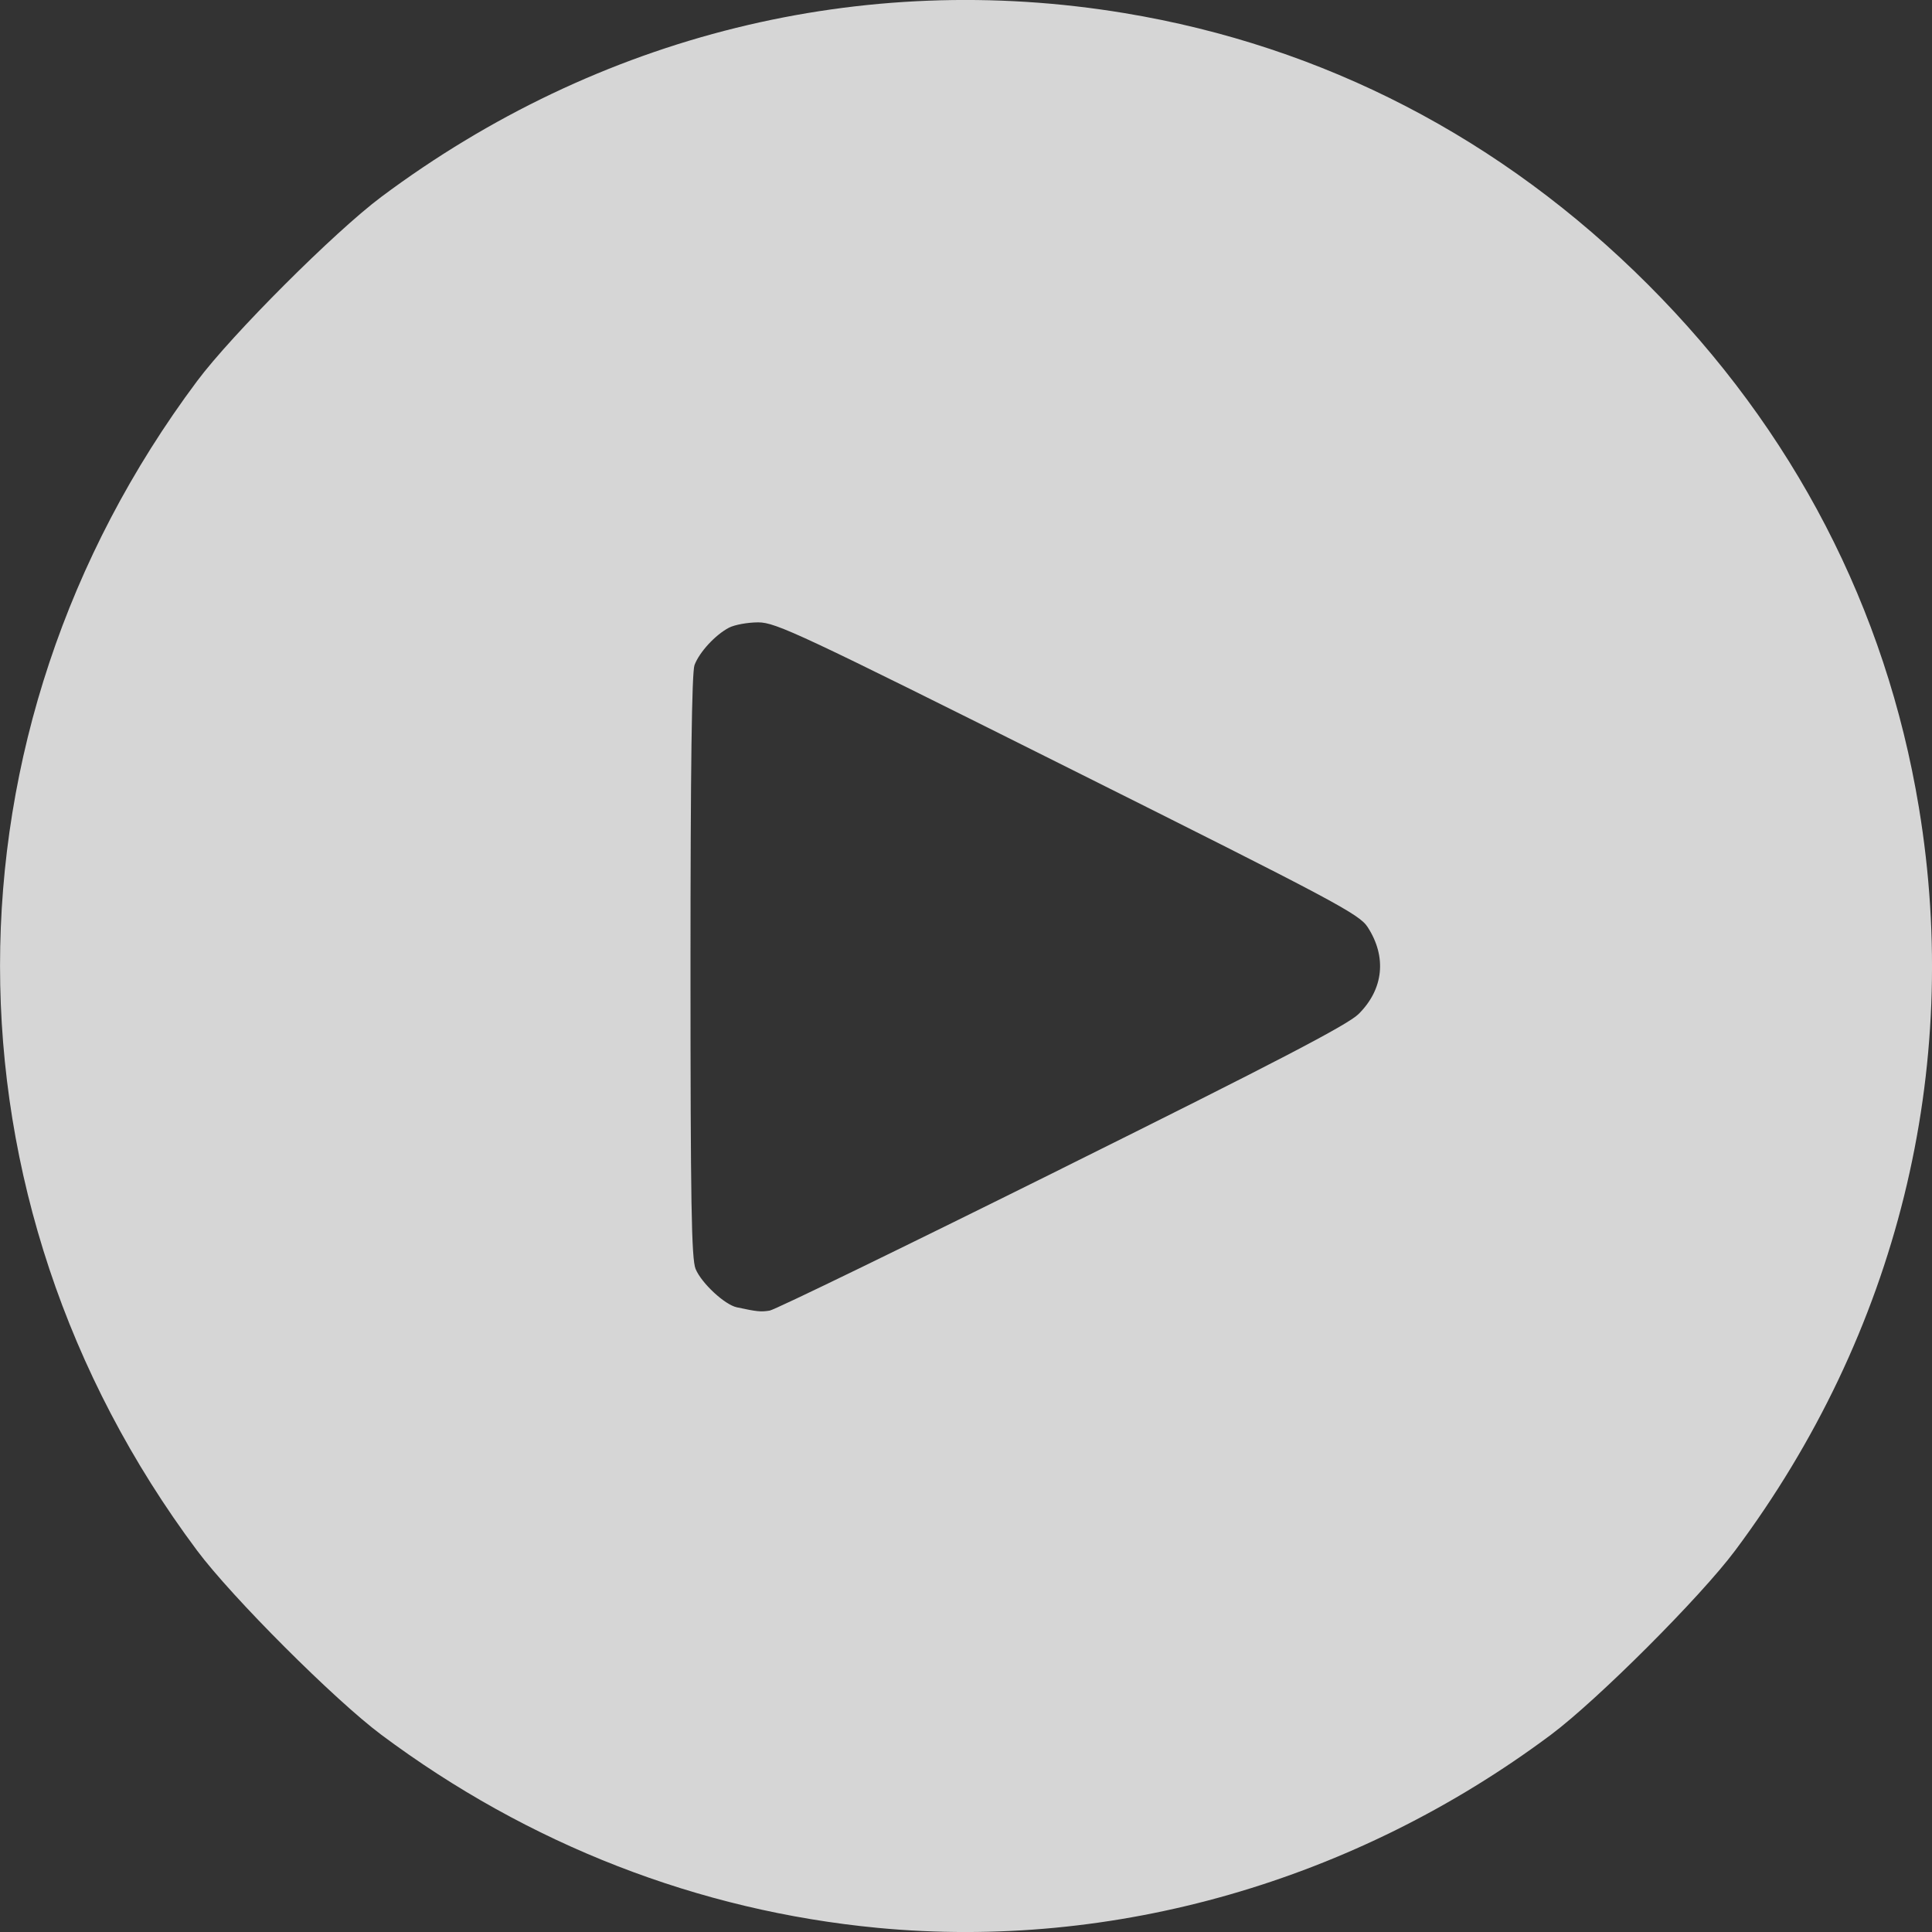 <?xml version="1.0" encoding="UTF-8" standalone="no"?>
<!-- Created with Inkscape (http://www.inkscape.org/) -->

<svg
   width="26.458mm"
   height="26.458mm"
   viewBox="0 0 26.458 26.458"
   version="1.1"
   id="svg1"
   xml:space="preserve"
   sodipodi:docname="play-button.svg"
   inkscape:version="1.4 (e7c3feb100, 2024-10-09)"
   xmlns:inkscape="http://www.inkscape.org/namespaces/inkscape"
   xmlns:sodipodi="http://sodipodi.sourceforge.net/DTD/sodipodi-0.dtd"
   xmlns="http://www.w3.org/2000/svg"
   xmlns:svg="http://www.w3.org/2000/svg"><rect x="0" y="0" width="26.458" height="26.458" fill="#333333" stroke="none"/><sodipodi:namedview
     id="namedview1"
     pagecolor="#ffffff"
     bordercolor="#000000"
     borderopacity="0.25"
     inkscape:showpageshadow="2"
     inkscape:pageopacity="0.0"
     inkscape:pagecheckerboard="0"
     inkscape:deskcolor="#d1d1d1"
     inkscape:document-units="mm"
     inkscape:zoom="0.67261904"
     inkscape:cx="321.87611"
     inkscape:cy="11.893806"
     inkscape:window-width="2752"
     inkscape:window-height="1115"
     inkscape:window-x="0"
     inkscape:window-y="0"
     inkscape:window-maximized="1"
     inkscape:current-layer="layer1" /><defs
     id="defs1"><clipPath
       clipPathUnits="userSpaceOnUse"
       id="clipPath16"><path
         d="M 0,500 H 700 V 0 H 0 Z"
         id="path14" /></clipPath><clipPath
       clipPathUnits="userSpaceOnUse"
       id="clipPath28"><path
         d="M 70.035,480.963 H 613.096 V 53.806 H 70.035 Z"
         id="path26" /></clipPath><clipPath
       clipPathUnits="userSpaceOnUse"
       id="clipPath44"><path
         d="M 0,500 H 700 V 0 H 0 Z"
         id="path42" /></clipPath><clipPath
       clipPathUnits="userSpaceOnUse"
       id="clipPath56"><path
         d="M 76.895,53.806 H 601.856 V 15.614 H 76.895 Z"
         id="path54" /></clipPath><clipPath
       clipPathUnits="userSpaceOnUse"
       id="clipPath88"><path
         d="M 0,500 H 700 V 0 H 0 Z"
         id="path86" /></clipPath><clipPath
       clipPathUnits="userSpaceOnUse"
       id="clipPath236"><path
         d="M 0,500 H 700 V 0 H 0 Z"
         id="path234" /></clipPath><clipPath
       clipPathUnits="userSpaceOnUse"
       id="clipPath248"><path
         d="m 316.546,166.948 h 42.205 V 91.323 h -42.205 z"
         id="path246" /></clipPath><clipPath
       clipPathUnits="userSpaceOnUse"
       id="clipPath268"><path
         d="m 348.095,152.811 h 33.426 V 92.915 h -33.426 z"
         id="path266" /></clipPath><clipPath
       clipPathUnits="userSpaceOnUse"
       id="clipPath292"><path
         d="M 0,500 H 700 V 0 H 0 Z"
         id="path290" /></clipPath><clipPath
       clipPathUnits="userSpaceOnUse"
       id="clipPath304"><path
         d="m 247.294,386.708 c -5.388,0 -9.755,-4.367 -9.755,-9.755 v 0 -190.429 c 0,-5.387 4.367,-9.754 9.755,-9.754 v 0 h 190.43 c 5.387,0 9.754,4.367 9.754,9.754 v 0 190.429 c 0,5.388 -4.367,9.755 -9.754,9.755 v 0 z"
         id="path302" /></clipPath><clipPath
       clipPathUnits="userSpaceOnUse"
       id="clipPath312"><path
         d="M 237.539,386.708 H 447.478 V 176.77 H 237.539 Z"
         id="path310" /></clipPath><clipPath
       clipPathUnits="userSpaceOnUse"
       id="clipPath328"><path
         d="M 0,500 H 700 V 0 H 0 Z"
         id="path326" /></clipPath><clipPath
       clipPathUnits="userSpaceOnUse"
       id="clipPath352"><path
         d="m 432.75,378.699 c -1.152,0 -2.087,-0.933 -2.087,-2.085 v 0 -7.394 c 0,-1.152 0.935,-2.087 2.087,-2.087 v 0 h 7.393 c 1.153,0 2.086,0.935 2.086,2.087 v 0 7.394 c 0,1.152 -0.933,2.085 -2.086,2.085 v 0 z"
         id="path350" /></clipPath><clipPath
       clipPathUnits="userSpaceOnUse"
       id="clipPath360"><path
         d="M 430.663,378.7 H 442.23 V 367.134 H 430.663 Z"
         id="path358" /></clipPath><clipPath
       clipPathUnits="userSpaceOnUse"
       id="clipPath376"><path
         d="M 0,500 H 700 V 0 H 0 Z"
         id="path374" /></clipPath><clipPath
       clipPathUnits="userSpaceOnUse"
       id="clipPath400"><path
         d="m 404.255,378.699 c -1.152,0 -2.086,-0.933 -2.086,-2.085 v 0 -7.394 c 0,-1.152 0.934,-2.087 2.086,-2.087 v 0 h 7.393 c 1.153,0 2.086,0.935 2.086,2.087 v 0 7.394 c 0,1.152 -0.933,2.085 -2.086,2.085 v 0 z"
         id="path398" /></clipPath><clipPath
       clipPathUnits="userSpaceOnUse"
       id="clipPath408"><path
         d="m 402.169,378.7 h 11.566 v -11.566 h -11.566 z"
         id="path406" /></clipPath><clipPath
       clipPathUnits="userSpaceOnUse"
       id="clipPath424"><path
         d="M 0,500 H 700 V 0 H 0 Z"
         id="path422" /></clipPath><clipPath
       clipPathUnits="userSpaceOnUse"
       id="clipPath476"><path
         d="M 0,500 H 700 V 0 H 0 Z"
         id="path474" /></clipPath><clipPath
       clipPathUnits="userSpaceOnUse"
       id="clipPath496"><path
         d="m 539.286,280.174 c -5.122,-0.216 -10.397,-0.117 -15.542,-0.018 v 0 c -20.396,0.39 -38.774,0.78 -37.587,-18.315 v 0 c 1.134,-18.278 6.092,-42.741 9.056,-67.435 v 0 c 4.94,-41.156 7.454,-83.919 7.454,-83.919 v 0 c 44.527,-11.505 92.686,1.407 92.686,1.407 v 0 c 0,0 -2.424,128.184 -4.188,150.412 v 0 c -1.249,15.736 -13.988,18.68 -30.343,18.68 v 0 c -6.747,-10e-4 -14.112,-0.502 -21.536,-0.812"
         id="path494" /></clipPath><clipPath
       clipPathUnits="userSpaceOnUse"
       id="clipPath504"><path
         d="M 448.916,257.157 H 638.909 V 105.342 H 448.916 Z"
         id="path502" /></clipPath><clipPath
       clipPathUnits="userSpaceOnUse"
       id="clipPath520"><path
         d="M 0,500 H 700 V 0 H 0 Z"
         id="path518" /></clipPath><clipPath
       clipPathUnits="userSpaceOnUse"
       id="clipPath560"><path
         d="m 589.156,233.023 33.642,-42.729 c -6.41,-3.14 -20.424,-33.711 -20.424,-33.711 v 0 c 3.45,-8.011 6.503,-14.87 6.503,-14.87 v 0 c 0,0 31.947,26.413 39.861,40.616 v 0 c 9.067,16.27 -43.228,72.295 -43.89,78.259 v 0 c -0.662,5.963 -13.058,11.242 -13.058,11.242 v 0 c 0.144,7.613 -24.616,9.083 -24.616,9.083 v 0 z"
         id="path558" /></clipPath><clipPath
       clipPathUnits="userSpaceOnUse"
       id="clipPath568"><path
         d="M 449.414,257.321 H 639.407 V 105.505 H 449.414 Z"
         id="path566" /></clipPath><clipPath
       clipPathUnits="userSpaceOnUse"
       id="clipPath584"><path
         d="M 0,500 H 700 V 0 H 0 Z"
         id="path582" /></clipPath><clipPath
       clipPathUnits="userSpaceOnUse"
       id="clipPath652"><path
         d="m 481.531,261.841 c 0,0 -7.064,-4.123 -21.43,-35.483 v 0 c 0,0 -2.473,3.31 -7.783,12.38 v 0 c -4.636,7.917 -11.713,18.151 -17.56,33.12 v 0 c 0,0 -4.703,-5.792 -14.779,-5.458 v 0 c 0,0 21.835,-73.753 37.123,-73.753 v 0 c 16.856,0 35.421,39.198 35.421,39.198 v 0 l 4.355,46.457 c 0,0 -0.019,10e-4 -0.055,10e-4 v 0 c -0.777,0 -9.586,-0.36 -15.292,-16.462"
         id="path650" /></clipPath><clipPath
       clipPathUnits="userSpaceOnUse"
       id="clipPath660"><path
         d="M 449.414,257.321 H 639.407 V 105.505 H 449.414 Z"
         id="path658" /></clipPath><clipPath
       clipPathUnits="userSpaceOnUse"
       id="clipPath676"><path
         d="M 0,500 H 700 V 0 H 0 Z"
         id="path674" /></clipPath><clipPath
       clipPathUnits="userSpaceOnUse"
       id="clipPath704"><path
         d="m 518.058,282.61 c 0,0 0,-13.721 16.597,-13.721 v 0 c 16.599,0 17.506,9.735 17.506,9.735 v 0 c -5.684,3.07 -8.248,28.541 -8.248,28.541 v 0 z"
         id="path702" /></clipPath><clipPath
       clipPathUnits="userSpaceOnUse"
       id="clipPath720"><path
         d="M 0,500 H 700 V 0 H 0 Z"
         id="path718" /></clipPath><clipPath
       clipPathUnits="userSpaceOnUse"
       id="clipPath736"><path
         d="m 492.417,348.104 c -3.313,-12.19 11.793,-13.648 11.793,-13.648 v 0 l 3.347,-3.18 14.408,-3.047 7.817,-16.717 c 0,0 9.01,-11.373 18.815,2.672 v 0 c 9.804,14.045 3.974,28.49 3.974,28.49 v 0 c -0.662,15.102 -16.827,13.645 -31.799,11.922 v 0 c -14.972,-1.722 -12.425,7.022 -12.425,7.022 v 0 c 0,0 -12.617,-1.324 -15.93,-13.514"
         id="path734" /></clipPath><clipPath
       clipPathUnits="userSpaceOnUse"
       id="clipPath860"><path
         d="M 0,500 H 700 V 0 H 0 Z"
         id="path858" /></clipPath><clipPath
       clipPathUnits="userSpaceOnUse"
       id="clipPath896"><path
         d="m 404.443,214.184 c 0,0 -1.519,-66.535 6.3,-76.288 v 0 c 7.821,-9.753 73.386,-2.183 73.386,-2.183 v 0 c 0,0 11.695,21.513 4.825,32.907 v 0 c 0,0 -8.338,5.294 -20.224,0.992 v 0 c 0,0 -12.466,-0.421 -30.761,-3.47 v 0 c 0,0 1.348,3.567 -3.481,2.756 v 0 c 0,0 -1.796,37.206 -7.931,49.762 v 0 c 0,0 -0.728,-3.591 -22.114,-4.476"
         id="path894" /></clipPath><clipPath
       clipPathUnits="userSpaceOnUse"
       id="clipPath904"><path
         d="m 392.617,151.165 h 94.13 v -30.896 h -94.13 z"
         id="path902" /></clipPath><clipPath
       clipPathUnits="userSpaceOnUse"
       id="clipPath920"><path
         d="M 0,500 H 700 V 0 H 0 Z"
         id="path918" /></clipPath><clipPath
       clipPathUnits="userSpaceOnUse"
       id="clipPath940"><path
         d="m 483.747,168.085 c -16.92,-8.599 -1.941,-18.861 0,-47.709 v 0 c 1.942,-28.848 0,-66.571 0,-66.571 v 0 h 101.244 c 0,0 -3.051,28.847 -3.883,46.322 v 0 c -0.831,17.474 10.263,57.141 -7.211,65.739 v 0 c -9.848,4.846 -31.847,7.665 -52.205,7.665 v 0 c -15.771,0 -30.558,-1.693 -37.945,-5.446"
         id="path938" /></clipPath><clipPath
       clipPathUnits="userSpaceOnUse"
       id="clipPath948"><path
         d="m 507.657,155.371 h 84.282 V 49.508 h -84.282 z"
         id="path946" /></clipPath><clipPath
       clipPathUnits="userSpaceOnUse"
       id="clipPath964"><path
         d="M 0,500 H 700 V 0 H 0 Z"
         id="path962" /></clipPath><clipPath
       clipPathUnits="userSpaceOnUse"
       id="clipPath1004"><path
         d="m 510.098,176.592 -7.581,-8.692 c 0,0 12.759,-28.776 17.937,-27.922 v 0 c 5.177,0.852 8.877,12.667 14.054,18.537 v 0 c 5.178,5.872 5.69,11.066 5.342,14.294 v 0 l -1.458,14.692 -11.651,1.295 z"
         id="path1002" /></clipPath><clipPath
       clipPathUnits="userSpaceOnUse"
       id="clipPath1020"><path
         d="M 0,500 H 700 V 0 H 0 Z"
         id="path1018" /></clipPath><clipPath
       clipPathUnits="userSpaceOnUse"
       id="clipPath1228"><path
         d="m 270.728,264.731 c -2.439,0 -4.416,-1.978 -4.416,-4.417 v 0 -9.31 c 0,-2.44 1.977,-4.418 4.416,-4.418 v 0 h 117.531 c 2.439,0 4.416,1.978 4.416,4.418 v 0 9.31 c 0,2.439 -1.977,4.417 -4.416,4.417 v 0 z"
         id="path1226" /></clipPath><clipPath
       clipPathUnits="userSpaceOnUse"
       id="clipPath1236"><path
         d="M 266.311,264.731 H 392.676 V 246.586 H 266.311 Z"
         id="path1234" /></clipPath><clipPath
       clipPathUnits="userSpaceOnUse"
       id="clipPath1252"><path
         d="M 0,500 H 700 V 0 H 0 Z"
         id="path1250" /></clipPath><clipPath
       clipPathUnits="userSpaceOnUse"
       id="clipPath1296"><path
         d="m 79.964,250.648 c 0,0 -2.912,2.913 -4.077,-9.611 v 0 c 0,0 -25.921,-48.056 -26.212,-68.736 v 0 c -0.292,-20.678 48.638,-54.172 48.638,-54.172 v 0 c 0,0 5.243,6.99 4.077,13.397 v 0 c 0,0 -18.93,35.824 -28.542,40.194 v 0 c 0,0 10.776,26.212 18.058,31.162 v 0 c 7.281,4.952 0.653,63.033 0.653,63.033 v 0 c 0,0 -10.265,-5.073 -12.595,-15.267"
         id="path1294" /></clipPath><clipPath
       clipPathUnits="userSpaceOnUse"
       id="clipPath1304"><path
         d="M 65.88,220.465 H 105.068 V 122.958 H 65.88 Z"
         id="path1302" /></clipPath><clipPath
       clipPathUnits="userSpaceOnUse"
       id="clipPath1320"><path
         d="M 0,500 H 700 V 0 H 0 Z"
         id="path1318" /></clipPath><clipPath
       clipPathUnits="userSpaceOnUse"
       id="clipPath1400"><path
         d="M 96.566,267.832 C 73.848,262.006 90.158,196.767 93.071,164.146 v 0 c 2.912,-32.62 3.495,-53.589 3.495,-53.589 v 0 c 28.834,-17.766 89.122,-4.66 89.122,-4.66 v 0 c 0,0 -2.912,18.057 -2.33,33.785 v 0 c 0.582,15.727 13.397,106.598 -3.495,122.907 v 0 c -7.926,7.653 -23.966,10.341 -40.739,10.34 v 0 c -15.509,0 -31.645,-2.299 -42.558,-5.097"
         id="path1398" /></clipPath><clipPath
       clipPathUnits="userSpaceOnUse"
       id="clipPath1408"><path
         d="M 86.931,235.335 H 202.671 V 89.396 H 86.931 Z"
         id="path1406" /></clipPath><clipPath
       clipPathUnits="userSpaceOnUse"
       id="clipPath1424"><path
         d="M 0,500 H 700 V 0 H 0 Z"
         id="path1422" /></clipPath><clipPath
       clipPathUnits="userSpaceOnUse"
       id="clipPath1488"><path
         d="m 223.551,264.628 c -9.029,2.33 -28.543,0 -28.543,0 v 0 c -6.408,3.495 -6.448,0 -6.448,0 v 0 c -8.195,6.699 -29.703,6.788 -29.703,6.788 v 0 -23.099 l 24.501,-12.814 c 0,0 52.133,4.66 57.085,6.698 v 0 c 2.598,1.071 5.635,14.168 8.663,27.008 v 0 c 2.743,11.631 5.688,23.05 4.443,25.126 v 0 c -2.621,4.369 -12.232,4.952 -12.232,4.952 v 0 c -6.699,-7.282 -17.766,-34.659 -17.766,-34.659"
         id="path1486" /></clipPath><clipPath
       clipPathUnits="userSpaceOnUse"
       id="clipPath1496"><path
         d="m 187.064,293.755 h 69.881 v -66.428 h -69.881 z"
         id="path1494" /></clipPath><clipPath
       clipPathUnits="userSpaceOnUse"
       id="clipPath1512"><path
         d="M 0,500 H 700 V 0 H 0 Z"
         id="path1510" /></clipPath><clipPath
       clipPathUnits="userSpaceOnUse"
       id="clipPath1556"><path
         d="M 0,500 H 700 V 0 H 0 Z"
         id="path1554" /></clipPath><clipPath
       clipPathUnits="userSpaceOnUse"
       id="clipPath1608"><path
         d="m 245.108,191.392 -2.52,-9.743 c -7.573,-0.583 -7.961,-43.397 -7.961,-43.397 v 0 c -5.631,1.65 -2.492,-3.398 -2.492,-3.398 v 0 c -5.016,3.69 -39.891,4.578 -39.891,4.578 v 0 c -2.914,-20.777 8.154,-31.455 8.154,-31.455 v 0 c 0,0 45.046,-2.719 51.454,2.746 v 0 c 6.407,5.465 9.958,55.975 10.152,61.606 v 0 c 0.194,5.63 -3.689,6.602 -3.689,6.602 v 0 8.35 c 0,0.607 -0.479,1.111 -1.085,1.118 v 0 c -4.029,0.047 -8.362,2.383 -10.455,3.675 v 0 c -0.184,0.113 -0.384,0.165 -0.58,0.165 v 0 c -0.488,0 -0.952,-0.325 -1.087,-0.847"
         id="path1606" /></clipPath><clipPath
       clipPathUnits="userSpaceOnUse"
       id="clipPath1616"><path
         d="m 194.447,163.559 h 79.308 V 87.832 h -79.308 z"
         id="path1614" /></clipPath><clipPath
       clipPathUnits="userSpaceOnUse"
       id="clipPath1632"><path
         d="M 0,500 H 700 V 0 H 0 Z"
         id="path1630" /></clipPath><clipPath
       clipPathUnits="userSpaceOnUse"
       id="clipPath1660"><path
         d="m 122.739,128.884 c -20.71,-18.122 6.288,-75.077 6.288,-75.077 v 0 h 77.911 c 10.355,39.731 3.083,39.572 2.714,51.038 v 0 c -0.37,11.465 -7.767,32.914 -15.164,35.135 v 0 c -3.057,0.917 -12.302,2.276 -23.565,2.276 v 0 c -15.987,-0.001 -36.033,-2.741 -48.184,-13.372"
         id="path1658" /></clipPath><clipPath
       clipPathUnits="userSpaceOnUse"
       id="clipPath1668"><path
         d="M 112.569,107.453 H 227.08 V 35.937 H 112.569 Z"
         id="path1666" /></clipPath><clipPath
       clipPathUnits="userSpaceOnUse"
       id="clipPath1684"><path
         d="M 0,500 H 700 V 0 H 0 Z"
         id="path1682" /></clipPath><clipPath
       clipPathUnits="userSpaceOnUse"
       id="clipPath1732"><path
         d="m 166.75,166.053 -3.513,-4.253 -5.363,-15.719 c 0,0 11.465,-12.204 21.451,-13.129 v 0 l 4.068,-4.782 4.439,5.337 -1.11,6.842 -1.794,2.89 -1.535,0.5 3.144,8.63 -10.039,13.684 z"
         id="path1730" /></clipPath><clipPath
       clipPathUnits="userSpaceOnUse"
       id="clipPath1748"><path
         d="M 0,500 H 700 V 0 H 0 Z"
         id="path1746" /></clipPath><clipPath
       clipPathUnits="userSpaceOnUse"
       id="clipPath1900"><path
         d="m 276.861,230.417 c -2.439,0 -4.418,-1.977 -4.418,-4.417 v 0 -9.311 c 0,-2.439 1.979,-4.417 4.418,-4.417 v 0 h 117.531 c 2.439,0 4.417,1.978 4.417,4.417 v 0 9.311 c 0,2.44 -1.978,4.417 -4.417,4.417 v 0 z"
         id="path1898" /></clipPath><clipPath
       clipPathUnits="userSpaceOnUse"
       id="clipPath1908"><path
         d="M 272.444,230.417 H 398.809 V 212.272 H 272.444 Z"
         id="path1906" /></clipPath><clipPath
       clipPathUnits="userSpaceOnUse"
       id="clipPath1924"><path
         d="M 0,500 H 700 V 0 H 0 Z"
         id="path1922" /></clipPath><clipPath
       clipPathUnits="userSpaceOnUse"
       id="clipPath2092"><g
         id="g2096"
         transform="translate(-92.559,-265.915)"><path
           d="M 0,500 H 700 V 0 H 0 Z"
           id="path2094" /></g></clipPath><clipPath
       clipPathUnits="userSpaceOnUse"
       id="clipPath2098"><g
         id="g2102"
         transform="translate(-382.92,-331.415)"><path
           d="M 0,500 H 700 V 0 H 0 Z"
           id="path2100" /></g></clipPath><clipPath
       clipPathUnits="userSpaceOnUse"
       id="clipPath2104"><g
         id="g2108"
         transform="translate(-382.92,-331.415)"><path
           d="M 0,500 H 700 V 0 H 0 Z"
           id="path2106" /></g></clipPath><clipPath
       clipPathUnits="userSpaceOnUse"
       id="clipPath2215"><g
         id="g2219"
         transform="translate(-273.943,-306.019)"><path
           d="M 0,500 H 700 V 0 H 0 Z"
           id="path2217" /></g></clipPath><clipPath
       clipPathUnits="userSpaceOnUse"
       id="clipPath2221"><g
         id="g2225"
         transform="translate(-346.542,-299.489)"><path
           d="M 0,500 H 700 V 0 H 0 Z"
           id="path2223" /></g></clipPath><clipPath
       clipPathUnits="userSpaceOnUse"
       id="clipPath2227"><g
         id="g2231"
         transform="translate(-344.436,-305.332)"><path
           d="M 0,500 H 700 V 0 H 0 Z"
           id="path2229" /></g></clipPath><clipPath
       clipPathUnits="userSpaceOnUse"
       id="clipPath2233"><g
         id="g2237"
         transform="translate(-335.852,-300.181)"><path
           d="M 0,500 H 700 V 0 H 0 Z"
           id="path2235" /></g></clipPath><clipPath
       clipPathUnits="userSpaceOnUse"
       id="clipPath2239"><g
         id="g2243"
         transform="translate(-401.655,-290.078)"><path
           d="M 0,500 H 700 V 0 H 0 Z"
           id="path2241" /></g></clipPath><clipPath
       clipPathUnits="userSpaceOnUse"
       id="clipPath2245"><g
         id="g2249"
         transform="translate(-401.655,-290.078)"><path
           d="M 0,500 H 700 V 0 H 0 Z"
           id="path2247" /></g></clipPath><clipPath
       clipPathUnits="userSpaceOnUse"
       id="clipPath2251"><g
         id="g2255"
         transform="translate(-459.315,-207.444)"><path
           d="M 0,500 H 700 V 0 H 0 Z"
           id="path2253" /></g></clipPath><clipPath
       clipPathUnits="userSpaceOnUse"
       id="clipPath2257"><g
         id="g2261"
         transform="translate(-556.115,-280.914)"><path
           d="M 0,500 H 700 V 0 H 0 Z"
           id="path2259" /></g></clipPath><clipPath
       clipPathUnits="userSpaceOnUse"
       id="clipPath2263"><g
         id="g2267"
         transform="translate(-556.115,-280.914)"><path
           d="M 0,500 H 700 V 0 H 0 Z"
           id="path2265" /></g></clipPath><clipPath
       clipPathUnits="userSpaceOnUse"
       id="clipPath2269"><g
         id="g2273"
         transform="translate(-503.075,-193.351)"><path
           d="M 0,500 H 700 V 0 H 0 Z"
           id="path2271" /></g></clipPath><clipPath
       clipPathUnits="userSpaceOnUse"
       id="clipPath2275"><g
         id="g2279"
         transform="translate(-507.68,-184.452)"><path
           d="M 0,500 H 700 V 0 H 0 Z"
           id="path2277" /></g></clipPath><clipPath
       clipPathUnits="userSpaceOnUse"
       id="clipPath2281"><g
         id="g2285"
         transform="translate(-520.868,-319.381)"><path
           d="M 0,500 H 700 V 0 H 0 Z"
           id="path2283" /></g></clipPath><clipPath
       clipPathUnits="userSpaceOnUse"
       id="clipPath2287"><g
         id="g2291"
         transform="translate(-505.383,-317.419)"><path
           d="M 0,500 H 700 V 0 H 0 Z"
           id="path2289" /></g></clipPath><clipPath
       clipPathUnits="userSpaceOnUse"
       id="clipPath2293"><g
         id="g2297"
         transform="translate(-521.217,-317.419)"><path
           d="M 0,500 H 700 V 0 H 0 Z"
           id="path2295" /></g></clipPath><clipPath
       clipPathUnits="userSpaceOnUse"
       id="clipPath2299"><g
         id="g2303"
         transform="translate(-505.711,-315.515)"><path
           d="M 0,500 H 700 V 0 H 0 Z"
           id="path2301" /></g></clipPath><clipPath
       clipPathUnits="userSpaceOnUse"
       id="clipPath2305"><g
         id="g2309"
         transform="translate(-505.711,-338.637)"><path
           d="M 0,500 H 700 V 0 H 0 Z"
           id="path2307" /></g></clipPath><clipPath
       clipPathUnits="userSpaceOnUse"
       id="clipPath2311"><g
         id="g2315"
         transform="translate(-496.506,-319.862)"><path
           d="M 0,500 H 700 V 0 H 0 Z"
           id="path2313" /></g></clipPath><clipPath
       clipPathUnits="userSpaceOnUse"
       id="clipPath2317"><g
         id="g2321"
         transform="translate(-524.068,-299.223)"><path
           d="M 0,500 H 700 V 0 H 0 Z"
           id="path2319" /></g></clipPath><clipPath
       clipPathUnits="userSpaceOnUse"
       id="clipPath2323"><g
         id="g2327"
         transform="translate(-509.861,-322.692)"><path
           d="M 0,500 H 700 V 0 H 0 Z"
           id="path2325" /></g></clipPath><clipPath
       clipPathUnits="userSpaceOnUse"
       id="clipPath2329"><g
         id="g2333"
         transform="translate(-515.765,-317.342)"><path
           d="M 0,500 H 700 V 0 H 0 Z"
           id="path2331" /></g></clipPath><clipPath
       clipPathUnits="userSpaceOnUse"
       id="clipPath2335"><g
         id="g2339"
         transform="translate(-502.721,-315.441)"><path
           d="M 0,500 H 700 V 0 H 0 Z"
           id="path2337" /></g></clipPath><clipPath
       clipPathUnits="userSpaceOnUse"
       id="clipPath2341"><g
         id="g2345"
         transform="translate(-508.069,-317.198)"><path
           d="M 0,500 H 700 V 0 H 0 Z"
           id="path2343" /></g></clipPath><clipPath
       clipPathUnits="userSpaceOnUse"
       id="clipPath2347"><g
         id="g2351"
         transform="translate(-502.037,-336.431)"><path
           d="M 0,500 H 700 V 0 H 0 Z"
           id="path2349" /></g></clipPath><clipPath
       clipPathUnits="userSpaceOnUse"
       id="clipPath2353"><g
         id="g2357"
         transform="translate(-502.037,-336.431)"><path
           d="M 0,500 H 700 V 0 H 0 Z"
           id="path2355" /></g></clipPath><clipPath
       clipPathUnits="userSpaceOnUse"
       id="clipPath2359"><g
         id="g2363"
         transform="translate(-504.21,-334.457)"><path
           d="M 0,500 H 700 V 0 H 0 Z"
           id="path2361" /></g></clipPath><clipPath
       clipPathUnits="userSpaceOnUse"
       id="clipPath16-6"><path
         d="M 0,500 H 700 V 0 H 0 Z"
         id="path14-7" /></clipPath><clipPath
       clipPathUnits="userSpaceOnUse"
       id="clipPath28-5"><path
         d="M 70.035,480.963 H 613.096 V 53.806 H 70.035 Z"
         id="path26-3" /></clipPath><clipPath
       clipPathUnits="userSpaceOnUse"
       id="clipPath44-5"><path
         d="M 0,500 H 700 V 0 H 0 Z"
         id="path42-6" /></clipPath><clipPath
       clipPathUnits="userSpaceOnUse"
       id="clipPath56-2"><path
         d="M 76.895,53.806 H 601.856 V 15.614 H 76.895 Z"
         id="path54-9" /></clipPath><clipPath
       clipPathUnits="userSpaceOnUse"
       id="clipPath88-1"><path
         d="M 0,500 H 700 V 0 H 0 Z"
         id="path86-2" /></clipPath><clipPath
       clipPathUnits="userSpaceOnUse"
       id="clipPath236-7"><path
         d="M 0,500 H 700 V 0 H 0 Z"
         id="path234-0" /></clipPath><clipPath
       clipPathUnits="userSpaceOnUse"
       id="clipPath248-9"><path
         d="m 316.546,166.948 h 42.205 V 91.323 h -42.205 z"
         id="path246-3" /></clipPath><clipPath
       clipPathUnits="userSpaceOnUse"
       id="clipPath268-6"><path
         d="m 348.095,152.811 h 33.426 V 92.915 h -33.426 z"
         id="path266-0" /></clipPath><clipPath
       clipPathUnits="userSpaceOnUse"
       id="clipPath292-6"><path
         d="M 0,500 H 700 V 0 H 0 Z"
         id="path290-2" /></clipPath><clipPath
       clipPathUnits="userSpaceOnUse"
       id="clipPath304-6"><path
         d="m 247.294,386.708 c -5.388,0 -9.755,-4.367 -9.755,-9.755 v 0 -190.429 c 0,-5.387 4.367,-9.754 9.755,-9.754 v 0 h 190.43 c 5.387,0 9.754,4.367 9.754,9.754 v 0 190.429 c 0,5.388 -4.367,9.755 -9.754,9.755 v 0 z"
         id="path302-1" /></clipPath><clipPath
       clipPathUnits="userSpaceOnUse"
       id="clipPath312-8"><path
         d="M 237.539,386.708 H 447.478 V 176.77 H 237.539 Z"
         id="path310-7" /></clipPath><clipPath
       clipPathUnits="userSpaceOnUse"
       id="clipPath328-9"><path
         d="M 0,500 H 700 V 0 H 0 Z"
         id="path326-2" /></clipPath><clipPath
       clipPathUnits="userSpaceOnUse"
       id="clipPath352-0"><path
         d="m 432.75,378.699 c -1.152,0 -2.087,-0.933 -2.087,-2.085 v 0 -7.394 c 0,-1.152 0.935,-2.087 2.087,-2.087 v 0 h 7.393 c 1.153,0 2.086,0.935 2.086,2.087 v 0 7.394 c 0,1.152 -0.933,2.085 -2.086,2.085 v 0 z"
         id="path350-2" /></clipPath><clipPath
       clipPathUnits="userSpaceOnUse"
       id="clipPath360-3"><path
         d="M 430.663,378.7 H 442.23 V 367.134 H 430.663 Z"
         id="path358-7" /></clipPath><clipPath
       clipPathUnits="userSpaceOnUse"
       id="clipPath376-5"><path
         d="M 0,500 H 700 V 0 H 0 Z"
         id="path374-9" /></clipPath><clipPath
       clipPathUnits="userSpaceOnUse"
       id="clipPath400-2"><path
         d="m 404.255,378.699 c -1.152,0 -2.086,-0.933 -2.086,-2.085 v 0 -7.394 c 0,-1.152 0.934,-2.087 2.086,-2.087 v 0 h 7.393 c 1.153,0 2.086,0.935 2.086,2.087 v 0 7.394 c 0,1.152 -0.933,2.085 -2.086,2.085 v 0 z"
         id="path398-2" /></clipPath><clipPath
       clipPathUnits="userSpaceOnUse"
       id="clipPath408-8"><path
         d="m 402.169,378.7 h 11.566 v -11.566 h -11.566 z"
         id="path406-9" /></clipPath><clipPath
       clipPathUnits="userSpaceOnUse"
       id="clipPath424-7"><path
         d="M 0,500 H 700 V 0 H 0 Z"
         id="path422-3" /></clipPath><clipPath
       clipPathUnits="userSpaceOnUse"
       id="clipPath476-6"><path
         d="M 0,500 H 700 V 0 H 0 Z"
         id="path474-1" /></clipPath><clipPath
       clipPathUnits="userSpaceOnUse"
       id="clipPath496-2"><path
         d="m 539.286,280.174 c -5.122,-0.216 -10.397,-0.117 -15.542,-0.018 v 0 c -20.396,0.39 -38.774,0.78 -37.587,-18.315 v 0 c 1.134,-18.278 6.092,-42.741 9.056,-67.435 v 0 c 4.94,-41.156 7.454,-83.919 7.454,-83.919 v 0 c 44.527,-11.505 92.686,1.407 92.686,1.407 v 0 c 0,0 -2.424,128.184 -4.188,150.412 v 0 c -1.249,15.736 -13.988,18.68 -30.343,18.68 v 0 c -6.747,-10e-4 -14.112,-0.502 -21.536,-0.812"
         id="path494-9" /></clipPath><clipPath
       clipPathUnits="userSpaceOnUse"
       id="clipPath504-3"><path
         d="M 448.916,257.157 H 638.909 V 105.342 H 448.916 Z"
         id="path502-1" /></clipPath><clipPath
       clipPathUnits="userSpaceOnUse"
       id="clipPath520-9"><path
         d="M 0,500 H 700 V 0 H 0 Z"
         id="path518-4" /></clipPath><clipPath
       clipPathUnits="userSpaceOnUse"
       id="clipPath560-7"><path
         d="m 589.156,233.023 33.642,-42.729 c -6.41,-3.14 -20.424,-33.711 -20.424,-33.711 v 0 c 3.45,-8.011 6.503,-14.87 6.503,-14.87 v 0 c 0,0 31.947,26.413 39.861,40.616 v 0 c 9.067,16.27 -43.228,72.295 -43.89,78.259 v 0 c -0.662,5.963 -13.058,11.242 -13.058,11.242 v 0 c 0.144,7.613 -24.616,9.083 -24.616,9.083 v 0 z"
         id="path558-8" /></clipPath><clipPath
       clipPathUnits="userSpaceOnUse"
       id="clipPath568-4"><path
         d="M 449.414,257.321 H 639.407 V 105.505 H 449.414 Z"
         id="path566-5" /></clipPath><clipPath
       clipPathUnits="userSpaceOnUse"
       id="clipPath584-0"><path
         d="M 0,500 H 700 V 0 H 0 Z"
         id="path582-3" /></clipPath><clipPath
       clipPathUnits="userSpaceOnUse"
       id="clipPath652-6"><path
         d="m 481.531,261.841 c 0,0 -7.064,-4.123 -21.43,-35.483 v 0 c 0,0 -2.473,3.31 -7.783,12.38 v 0 c -4.636,7.917 -11.713,18.151 -17.56,33.12 v 0 c 0,0 -4.703,-5.792 -14.779,-5.458 v 0 c 0,0 21.835,-73.753 37.123,-73.753 v 0 c 16.856,0 35.421,39.198 35.421,39.198 v 0 l 4.355,46.457 c 0,0 -0.019,10e-4 -0.055,10e-4 v 0 c -0.777,0 -9.586,-0.36 -15.292,-16.462"
         id="path650-1" /></clipPath><clipPath
       clipPathUnits="userSpaceOnUse"
       id="clipPath660-0"><path
         d="M 449.414,257.321 H 639.407 V 105.505 H 449.414 Z"
         id="path658-6" /></clipPath><clipPath
       clipPathUnits="userSpaceOnUse"
       id="clipPath676-3"><path
         d="M 0,500 H 700 V 0 H 0 Z"
         id="path674-2" /></clipPath><clipPath
       clipPathUnits="userSpaceOnUse"
       id="clipPath704-0"><path
         d="m 518.058,282.61 c 0,0 0,-13.721 16.597,-13.721 v 0 c 16.599,0 17.506,9.735 17.506,9.735 v 0 c -5.684,3.07 -8.248,28.541 -8.248,28.541 v 0 z"
         id="path702-6" /></clipPath><clipPath
       clipPathUnits="userSpaceOnUse"
       id="clipPath720-1"><path
         d="M 0,500 H 700 V 0 H 0 Z"
         id="path718-5" /></clipPath><clipPath
       clipPathUnits="userSpaceOnUse"
       id="clipPath736-5"><path
         d="m 492.417,348.104 c -3.313,-12.19 11.793,-13.648 11.793,-13.648 v 0 l 3.347,-3.18 14.408,-3.047 7.817,-16.717 c 0,0 9.01,-11.373 18.815,2.672 v 0 c 9.804,14.045 3.974,28.49 3.974,28.49 v 0 c -0.662,15.102 -16.827,13.645 -31.799,11.922 v 0 c -14.972,-1.722 -12.425,7.022 -12.425,7.022 v 0 c 0,0 -12.617,-1.324 -15.93,-13.514"
         id="path734-4" /></clipPath><clipPath
       clipPathUnits="userSpaceOnUse"
       id="clipPath860-7"><path
         d="M 0,500 H 700 V 0 H 0 Z"
         id="path858-6" /></clipPath><clipPath
       clipPathUnits="userSpaceOnUse"
       id="clipPath896-5"><path
         d="m 404.443,214.184 c 0,0 -1.519,-66.535 6.3,-76.288 v 0 c 7.821,-9.753 73.386,-2.183 73.386,-2.183 v 0 c 0,0 11.695,21.513 4.825,32.907 v 0 c 0,0 -8.338,5.294 -20.224,0.992 v 0 c 0,0 -12.466,-0.421 -30.761,-3.47 v 0 c 0,0 1.348,3.567 -3.481,2.756 v 0 c 0,0 -1.796,37.206 -7.931,49.762 v 0 c 0,0 -0.728,-3.591 -22.114,-4.476"
         id="path894-6" /></clipPath><clipPath
       clipPathUnits="userSpaceOnUse"
       id="clipPath904-9"><path
         d="m 392.617,151.165 h 94.13 v -30.896 h -94.13 z"
         id="path902-3" /></clipPath><clipPath
       clipPathUnits="userSpaceOnUse"
       id="clipPath920-7"><path
         d="M 0,500 H 700 V 0 H 0 Z"
         id="path918-4" /></clipPath><clipPath
       clipPathUnits="userSpaceOnUse"
       id="clipPath940-5"><path
         d="m 483.747,168.085 c -16.92,-8.599 -1.941,-18.861 0,-47.709 v 0 c 1.942,-28.848 0,-66.571 0,-66.571 v 0 h 101.244 c 0,0 -3.051,28.847 -3.883,46.322 v 0 c -0.831,17.474 10.263,57.141 -7.211,65.739 v 0 c -9.848,4.846 -31.847,7.665 -52.205,7.665 v 0 c -15.771,0 -30.558,-1.693 -37.945,-5.446"
         id="path938-2" /></clipPath><clipPath
       clipPathUnits="userSpaceOnUse"
       id="clipPath948-5"><path
         d="m 507.657,155.371 h 84.282 V 49.508 h -84.282 z"
         id="path946-4" /></clipPath><clipPath
       clipPathUnits="userSpaceOnUse"
       id="clipPath964-7"><path
         d="M 0,500 H 700 V 0 H 0 Z"
         id="path962-4" /></clipPath><clipPath
       clipPathUnits="userSpaceOnUse"
       id="clipPath1004-4"><path
         d="m 510.098,176.592 -7.581,-8.692 c 0,0 12.759,-28.776 17.937,-27.922 v 0 c 5.177,0.852 8.877,12.667 14.054,18.537 v 0 c 5.178,5.872 5.69,11.066 5.342,14.294 v 0 l -1.458,14.692 -11.651,1.295 z"
         id="path1002-3" /></clipPath><clipPath
       clipPathUnits="userSpaceOnUse"
       id="clipPath1020-0"><path
         d="M 0,500 H 700 V 0 H 0 Z"
         id="path1018-7" /></clipPath><clipPath
       clipPathUnits="userSpaceOnUse"
       id="clipPath1228-8"><path
         d="m 270.728,264.731 c -2.439,0 -4.416,-1.978 -4.416,-4.417 v 0 -9.31 c 0,-2.44 1.977,-4.418 4.416,-4.418 v 0 h 117.531 c 2.439,0 4.416,1.978 4.416,4.418 v 0 9.31 c 0,2.439 -1.977,4.417 -4.416,4.417 v 0 z"
         id="path1226-6" /></clipPath><clipPath
       clipPathUnits="userSpaceOnUse"
       id="clipPath1236-8"><path
         d="M 266.311,264.731 H 392.676 V 246.586 H 266.311 Z"
         id="path1234-8" /></clipPath><clipPath
       clipPathUnits="userSpaceOnUse"
       id="clipPath1252-4"><path
         d="M 0,500 H 700 V 0 H 0 Z"
         id="path1250-3" /></clipPath><clipPath
       clipPathUnits="userSpaceOnUse"
       id="clipPath1296-1"><path
         d="m 79.964,250.648 c 0,0 -2.912,2.913 -4.077,-9.611 v 0 c 0,0 -25.921,-48.056 -26.212,-68.736 v 0 c -0.292,-20.678 48.638,-54.172 48.638,-54.172 v 0 c 0,0 5.243,6.99 4.077,13.397 v 0 c 0,0 -18.93,35.824 -28.542,40.194 v 0 c 0,0 10.776,26.212 18.058,31.162 v 0 c 7.281,4.952 0.653,63.033 0.653,63.033 v 0 c 0,0 -10.265,-5.073 -12.595,-15.267"
         id="path1294-4" /></clipPath><clipPath
       clipPathUnits="userSpaceOnUse"
       id="clipPath1304-9"><path
         d="M 65.88,220.465 H 105.068 V 122.958 H 65.88 Z"
         id="path1302-2" /></clipPath><clipPath
       clipPathUnits="userSpaceOnUse"
       id="clipPath1320-0"><path
         d="M 0,500 H 700 V 0 H 0 Z"
         id="path1318-6" /></clipPath><clipPath
       clipPathUnits="userSpaceOnUse"
       id="clipPath1400-8"><path
         d="M 96.566,267.832 C 73.848,262.006 90.158,196.767 93.071,164.146 v 0 c 2.912,-32.62 3.495,-53.589 3.495,-53.589 v 0 c 28.834,-17.766 89.122,-4.66 89.122,-4.66 v 0 c 0,0 -2.912,18.057 -2.33,33.785 v 0 c 0.582,15.727 13.397,106.598 -3.495,122.907 v 0 c -7.926,7.653 -23.966,10.341 -40.739,10.34 v 0 c -15.509,0 -31.645,-2.299 -42.558,-5.097"
         id="path1398-9" /></clipPath><clipPath
       clipPathUnits="userSpaceOnUse"
       id="clipPath1408-2"><path
         d="M 86.931,235.335 H 202.671 V 89.396 H 86.931 Z"
         id="path1406-6" /></clipPath><clipPath
       clipPathUnits="userSpaceOnUse"
       id="clipPath1424-6"><path
         d="M 0,500 H 700 V 0 H 0 Z"
         id="path1422-4" /></clipPath><clipPath
       clipPathUnits="userSpaceOnUse"
       id="clipPath1488-9"><path
         d="m 223.551,264.628 c -9.029,2.33 -28.543,0 -28.543,0 v 0 c -6.408,3.495 -6.448,0 -6.448,0 v 0 c -8.195,6.699 -29.703,6.788 -29.703,6.788 v 0 -23.099 l 24.501,-12.814 c 0,0 52.133,4.66 57.085,6.698 v 0 c 2.598,1.071 5.635,14.168 8.663,27.008 v 0 c 2.743,11.631 5.688,23.05 4.443,25.126 v 0 c -2.621,4.369 -12.232,4.952 -12.232,4.952 v 0 c -6.699,-7.282 -17.766,-34.659 -17.766,-34.659"
         id="path1486-5" /></clipPath><clipPath
       clipPathUnits="userSpaceOnUse"
       id="clipPath1496-0"><path
         d="m 187.064,293.755 h 69.881 v -66.428 h -69.881 z"
         id="path1494-4" /></clipPath><clipPath
       clipPathUnits="userSpaceOnUse"
       id="clipPath1512-8"><path
         d="M 0,500 H 700 V 0 H 0 Z"
         id="path1510-7" /></clipPath><clipPath
       clipPathUnits="userSpaceOnUse"
       id="clipPath1556-1"><path
         d="M 0,500 H 700 V 0 H 0 Z"
         id="path1554-7" /></clipPath><clipPath
       clipPathUnits="userSpaceOnUse"
       id="clipPath1608-2"><path
         d="m 245.108,191.392 -2.52,-9.743 c -7.573,-0.583 -7.961,-43.397 -7.961,-43.397 v 0 c -5.631,1.65 -2.492,-3.398 -2.492,-3.398 v 0 c -5.016,3.69 -39.891,4.578 -39.891,4.578 v 0 c -2.914,-20.777 8.154,-31.455 8.154,-31.455 v 0 c 0,0 45.046,-2.719 51.454,2.746 v 0 c 6.407,5.465 9.958,55.975 10.152,61.606 v 0 c 0.194,5.63 -3.689,6.602 -3.689,6.602 v 0 8.35 c 0,0.607 -0.479,1.111 -1.085,1.118 v 0 c -4.029,0.047 -8.362,2.383 -10.455,3.675 v 0 c -0.184,0.113 -0.384,0.165 -0.58,0.165 v 0 c -0.488,0 -0.952,-0.325 -1.087,-0.847"
         id="path1606-7" /></clipPath><clipPath
       clipPathUnits="userSpaceOnUse"
       id="clipPath1616-2"><path
         d="m 194.447,163.559 h 79.308 V 87.832 h -79.308 z"
         id="path1614-2" /></clipPath><clipPath
       clipPathUnits="userSpaceOnUse"
       id="clipPath1632-6"><path
         d="M 0,500 H 700 V 0 H 0 Z"
         id="path1630-1" /></clipPath><clipPath
       clipPathUnits="userSpaceOnUse"
       id="clipPath1660-0"><path
         d="m 122.739,128.884 c -20.71,-18.122 6.288,-75.077 6.288,-75.077 v 0 h 77.911 c 10.355,39.731 3.083,39.572 2.714,51.038 v 0 c -0.37,11.465 -7.767,32.914 -15.164,35.135 v 0 c -3.057,0.917 -12.302,2.276 -23.565,2.276 v 0 c -15.987,-0.001 -36.033,-2.741 -48.184,-13.372"
         id="path1658-6" /></clipPath><clipPath
       clipPathUnits="userSpaceOnUse"
       id="clipPath1668-1"><path
         d="M 112.569,107.453 H 227.08 V 35.937 H 112.569 Z"
         id="path1666-5" /></clipPath><clipPath
       clipPathUnits="userSpaceOnUse"
       id="clipPath1684-9"><path
         d="M 0,500 H 700 V 0 H 0 Z"
         id="path1682-4" /></clipPath><clipPath
       clipPathUnits="userSpaceOnUse"
       id="clipPath1732-9"><path
         d="m 166.75,166.053 -3.513,-4.253 -5.363,-15.719 c 0,0 11.465,-12.204 21.451,-13.129 v 0 l 4.068,-4.782 4.439,5.337 -1.11,6.842 -1.794,2.89 -1.535,0.5 3.144,8.63 -10.039,13.684 z"
         id="path1730-0" /></clipPath><clipPath
       clipPathUnits="userSpaceOnUse"
       id="clipPath1748-9"><path
         d="M 0,500 H 700 V 0 H 0 Z"
         id="path1746-1" /></clipPath><clipPath
       clipPathUnits="userSpaceOnUse"
       id="clipPath1900-7"><path
         d="m 276.861,230.417 c -2.439,0 -4.418,-1.977 -4.418,-4.417 v 0 -9.311 c 0,-2.439 1.979,-4.417 4.418,-4.417 v 0 h 117.531 c 2.439,0 4.417,1.978 4.417,4.417 v 0 9.311 c 0,2.44 -1.978,4.417 -4.417,4.417 v 0 z"
         id="path1898-7" /></clipPath><clipPath
       clipPathUnits="userSpaceOnUse"
       id="clipPath1908-1"><path
         d="M 272.444,230.417 H 398.809 V 212.272 H 272.444 Z"
         id="path1906-1" /></clipPath><clipPath
       clipPathUnits="userSpaceOnUse"
       id="clipPath1924-5"><path
         d="M 0,500 H 700 V 0 H 0 Z"
         id="path1922-9" /></clipPath><clipPath
       clipPathUnits="userSpaceOnUse"
       id="clipPath2092-7"><g
         id="g2096-7"
         transform="translate(-92.559,-265.915)"><path
           d="M 0,500 H 700 V 0 H 0 Z"
           id="path2094-6" /></g></clipPath><clipPath
       clipPathUnits="userSpaceOnUse"
       id="clipPath2098-7"><g
         id="g2102-3"
         transform="translate(-382.92,-331.415)"><path
           d="M 0,500 H 700 V 0 H 0 Z"
           id="path2100-6" /></g></clipPath><clipPath
       clipPathUnits="userSpaceOnUse"
       id="clipPath2104-5"><g
         id="g2108-6"
         transform="translate(-382.92,-331.415)"><path
           d="M 0,500 H 700 V 0 H 0 Z"
           id="path2106-3" /></g></clipPath><clipPath
       clipPathUnits="userSpaceOnUse"
       id="clipPath2215-9"><g
         id="g2219-4"
         transform="translate(-273.943,-306.019)"><path
           d="M 0,500 H 700 V 0 H 0 Z"
           id="path2217-8" /></g></clipPath><clipPath
       clipPathUnits="userSpaceOnUse"
       id="clipPath2221-1"><g
         id="g2225-2"
         transform="translate(-346.542,-299.489)"><path
           d="M 0,500 H 700 V 0 H 0 Z"
           id="path2223-9" /></g></clipPath><clipPath
       clipPathUnits="userSpaceOnUse"
       id="clipPath2227-3"><g
         id="g2231-9"
         transform="translate(-344.436,-305.332)"><path
           d="M 0,500 H 700 V 0 H 0 Z"
           id="path2229-0" /></g></clipPath><clipPath
       clipPathUnits="userSpaceOnUse"
       id="clipPath2233-8"><g
         id="g2237-8"
         transform="translate(-335.852,-300.181)"><path
           d="M 0,500 H 700 V 0 H 0 Z"
           id="path2235-5" /></g></clipPath><clipPath
       clipPathUnits="userSpaceOnUse"
       id="clipPath2239-0"><g
         id="g2243-9"
         transform="translate(-401.655,-290.078)"><path
           d="M 0,500 H 700 V 0 H 0 Z"
           id="path2241-6" /></g></clipPath><clipPath
       clipPathUnits="userSpaceOnUse"
       id="clipPath2245-3"><g
         id="g2249-8"
         transform="translate(-401.655,-290.078)"><path
           d="M 0,500 H 700 V 0 H 0 Z"
           id="path2247-5" /></g></clipPath><clipPath
       clipPathUnits="userSpaceOnUse"
       id="clipPath2251-6"><g
         id="g2255-1"
         transform="translate(-459.315,-207.444)"><path
           d="M 0,500 H 700 V 0 H 0 Z"
           id="path2253-1" /></g></clipPath><clipPath
       clipPathUnits="userSpaceOnUse"
       id="clipPath2257-5"><g
         id="g2261-9"
         transform="translate(-556.115,-280.914)"><path
           d="M 0,500 H 700 V 0 H 0 Z"
           id="path2259-8" /></g></clipPath><clipPath
       clipPathUnits="userSpaceOnUse"
       id="clipPath2263-4"><g
         id="g2267-8"
         transform="translate(-556.115,-280.914)"><path
           d="M 0,500 H 700 V 0 H 0 Z"
           id="path2265-1" /></g></clipPath><clipPath
       clipPathUnits="userSpaceOnUse"
       id="clipPath2269-0"><g
         id="g2273-3"
         transform="translate(-503.075,-193.351)"><path
           d="M 0,500 H 700 V 0 H 0 Z"
           id="path2271-0" /></g></clipPath><clipPath
       clipPathUnits="userSpaceOnUse"
       id="clipPath2275-4"><g
         id="g2279-4"
         transform="translate(-507.68,-184.452)"><path
           d="M 0,500 H 700 V 0 H 0 Z"
           id="path2277-4" /></g></clipPath><clipPath
       clipPathUnits="userSpaceOnUse"
       id="clipPath2281-4"><g
         id="g2285-7"
         transform="translate(-520.868,-319.381)"><path
           d="M 0,500 H 700 V 0 H 0 Z"
           id="path2283-6" /></g></clipPath><clipPath
       clipPathUnits="userSpaceOnUse"
       id="clipPath2287-3"><g
         id="g2291-1"
         transform="translate(-505.383,-317.419)"><path
           d="M 0,500 H 700 V 0 H 0 Z"
           id="path2289-7" /></g></clipPath><clipPath
       clipPathUnits="userSpaceOnUse"
       id="clipPath2293-5"><g
         id="g2297-9"
         transform="translate(-521.217,-317.419)"><path
           d="M 0,500 H 700 V 0 H 0 Z"
           id="path2295-6" /></g></clipPath><clipPath
       clipPathUnits="userSpaceOnUse"
       id="clipPath2299-2"><g
         id="g2303-1"
         transform="translate(-505.711,-315.515)"><path
           d="M 0,500 H 700 V 0 H 0 Z"
           id="path2301-7" /></g></clipPath><clipPath
       clipPathUnits="userSpaceOnUse"
       id="clipPath2305-8"><g
         id="g2309-5"
         transform="translate(-505.711,-338.637)"><path
           d="M 0,500 H 700 V 0 H 0 Z"
           id="path2307-7" /></g></clipPath><clipPath
       clipPathUnits="userSpaceOnUse"
       id="clipPath2311-4"><g
         id="g2315-1"
         transform="translate(-496.506,-319.862)"><path
           d="M 0,500 H 700 V 0 H 0 Z"
           id="path2313-8" /></g></clipPath><clipPath
       clipPathUnits="userSpaceOnUse"
       id="clipPath2317-5"><g
         id="g2321-9"
         transform="translate(-524.068,-299.223)"><path
           d="M 0,500 H 700 V 0 H 0 Z"
           id="path2319-7" /></g></clipPath><clipPath
       clipPathUnits="userSpaceOnUse"
       id="clipPath2323-5"><g
         id="g2327-3"
         transform="translate(-509.861,-322.692)"><path
           d="M 0,500 H 700 V 0 H 0 Z"
           id="path2325-8" /></g></clipPath><clipPath
       clipPathUnits="userSpaceOnUse"
       id="clipPath2329-8"><g
         id="g2333-3"
         transform="translate(-515.765,-317.342)"><path
           d="M 0,500 H 700 V 0 H 0 Z"
           id="path2331-1" /></g></clipPath><clipPath
       clipPathUnits="userSpaceOnUse"
       id="clipPath2335-8"><g
         id="g2339-9"
         transform="translate(-502.721,-315.441)"><path
           d="M 0,500 H 700 V 0 H 0 Z"
           id="path2337-6" /></g></clipPath><clipPath
       clipPathUnits="userSpaceOnUse"
       id="clipPath2341-4"><g
         id="g2345-3"
         transform="translate(-508.069,-317.198)"><path
           d="M 0,500 H 700 V 0 H 0 Z"
           id="path2343-3" /></g></clipPath><clipPath
       clipPathUnits="userSpaceOnUse"
       id="clipPath2347-3"><g
         id="g2351-8"
         transform="translate(-502.037,-336.431)"><path
           d="M 0,500 H 700 V 0 H 0 Z"
           id="path2349-6" /></g></clipPath><clipPath
       clipPathUnits="userSpaceOnUse"
       id="clipPath2353-0"><g
         id="g2357-4"
         transform="translate(-502.037,-336.431)"><path
           d="M 0,500 H 700 V 0 H 0 Z"
           id="path2355-8" /></g></clipPath><clipPath
       clipPathUnits="userSpaceOnUse"
       id="clipPath2359-8"><g
         id="g2363-8"
         transform="translate(-504.21,-334.457)"><path
           d="M 0,500 H 700 V 0 H 0 Z"
           id="path2361-9" /></g></clipPath></defs><g
     inkscape:label="Layer 1"
     inkscape:groupmode="layer"
     id="layer1"
     transform="translate(-20.037,-102.133)"><path
       style="opacity:0.8;fill:#ffffff;stroke-width:0.195"
       d="m 32.053,128.534 c -2.45,-0.234 -4.78,-1.14 -6.794,-2.644 -0.638,-0.476 -2.047,-1.885 -2.523,-2.523 -3.598,-4.818 -3.598,-11.198 0,-16.015 0.476,-0.638 1.885,-2.046 2.523,-2.523 2.973,-2.22 6.583,-3.112 10.18,-2.516 2.728,0.452 5.165,1.716 7.163,3.713 1.998,1.997 3.261,4.435 3.713,7.162 0.596,3.597 -0.296,7.206 -2.516,10.179 -0.476,0.638 -1.885,2.046 -2.523,2.523 -2.687,2.006 -5.988,2.953 -9.223,2.644 z m 2.525,-10.398 c 2.947,-1.464 3.916,-1.969 4.064,-2.116 0.343,-0.34 0.389,-0.782 0.125,-1.19 -0.115,-0.179 -0.447,-0.355 -4.105,-2.184 -3.662,-1.831 -4,-1.99 -4.241,-1.99 -0.144,0 -0.324,0.033 -0.401,0.073 -0.187,0.098 -0.405,0.334 -0.472,0.512 -0.037,0.098 -0.055,1.439 -0.055,4.124 0,3.225 0.013,4.01 0.07,4.146 0.081,0.195 0.398,0.489 0.564,0.525 0.28,0.06 0.329,0.065 0.451,0.045 0.071,-0.011 1.871,-0.886 3.999,-1.944 z"
       id="path2" /></g></svg>
